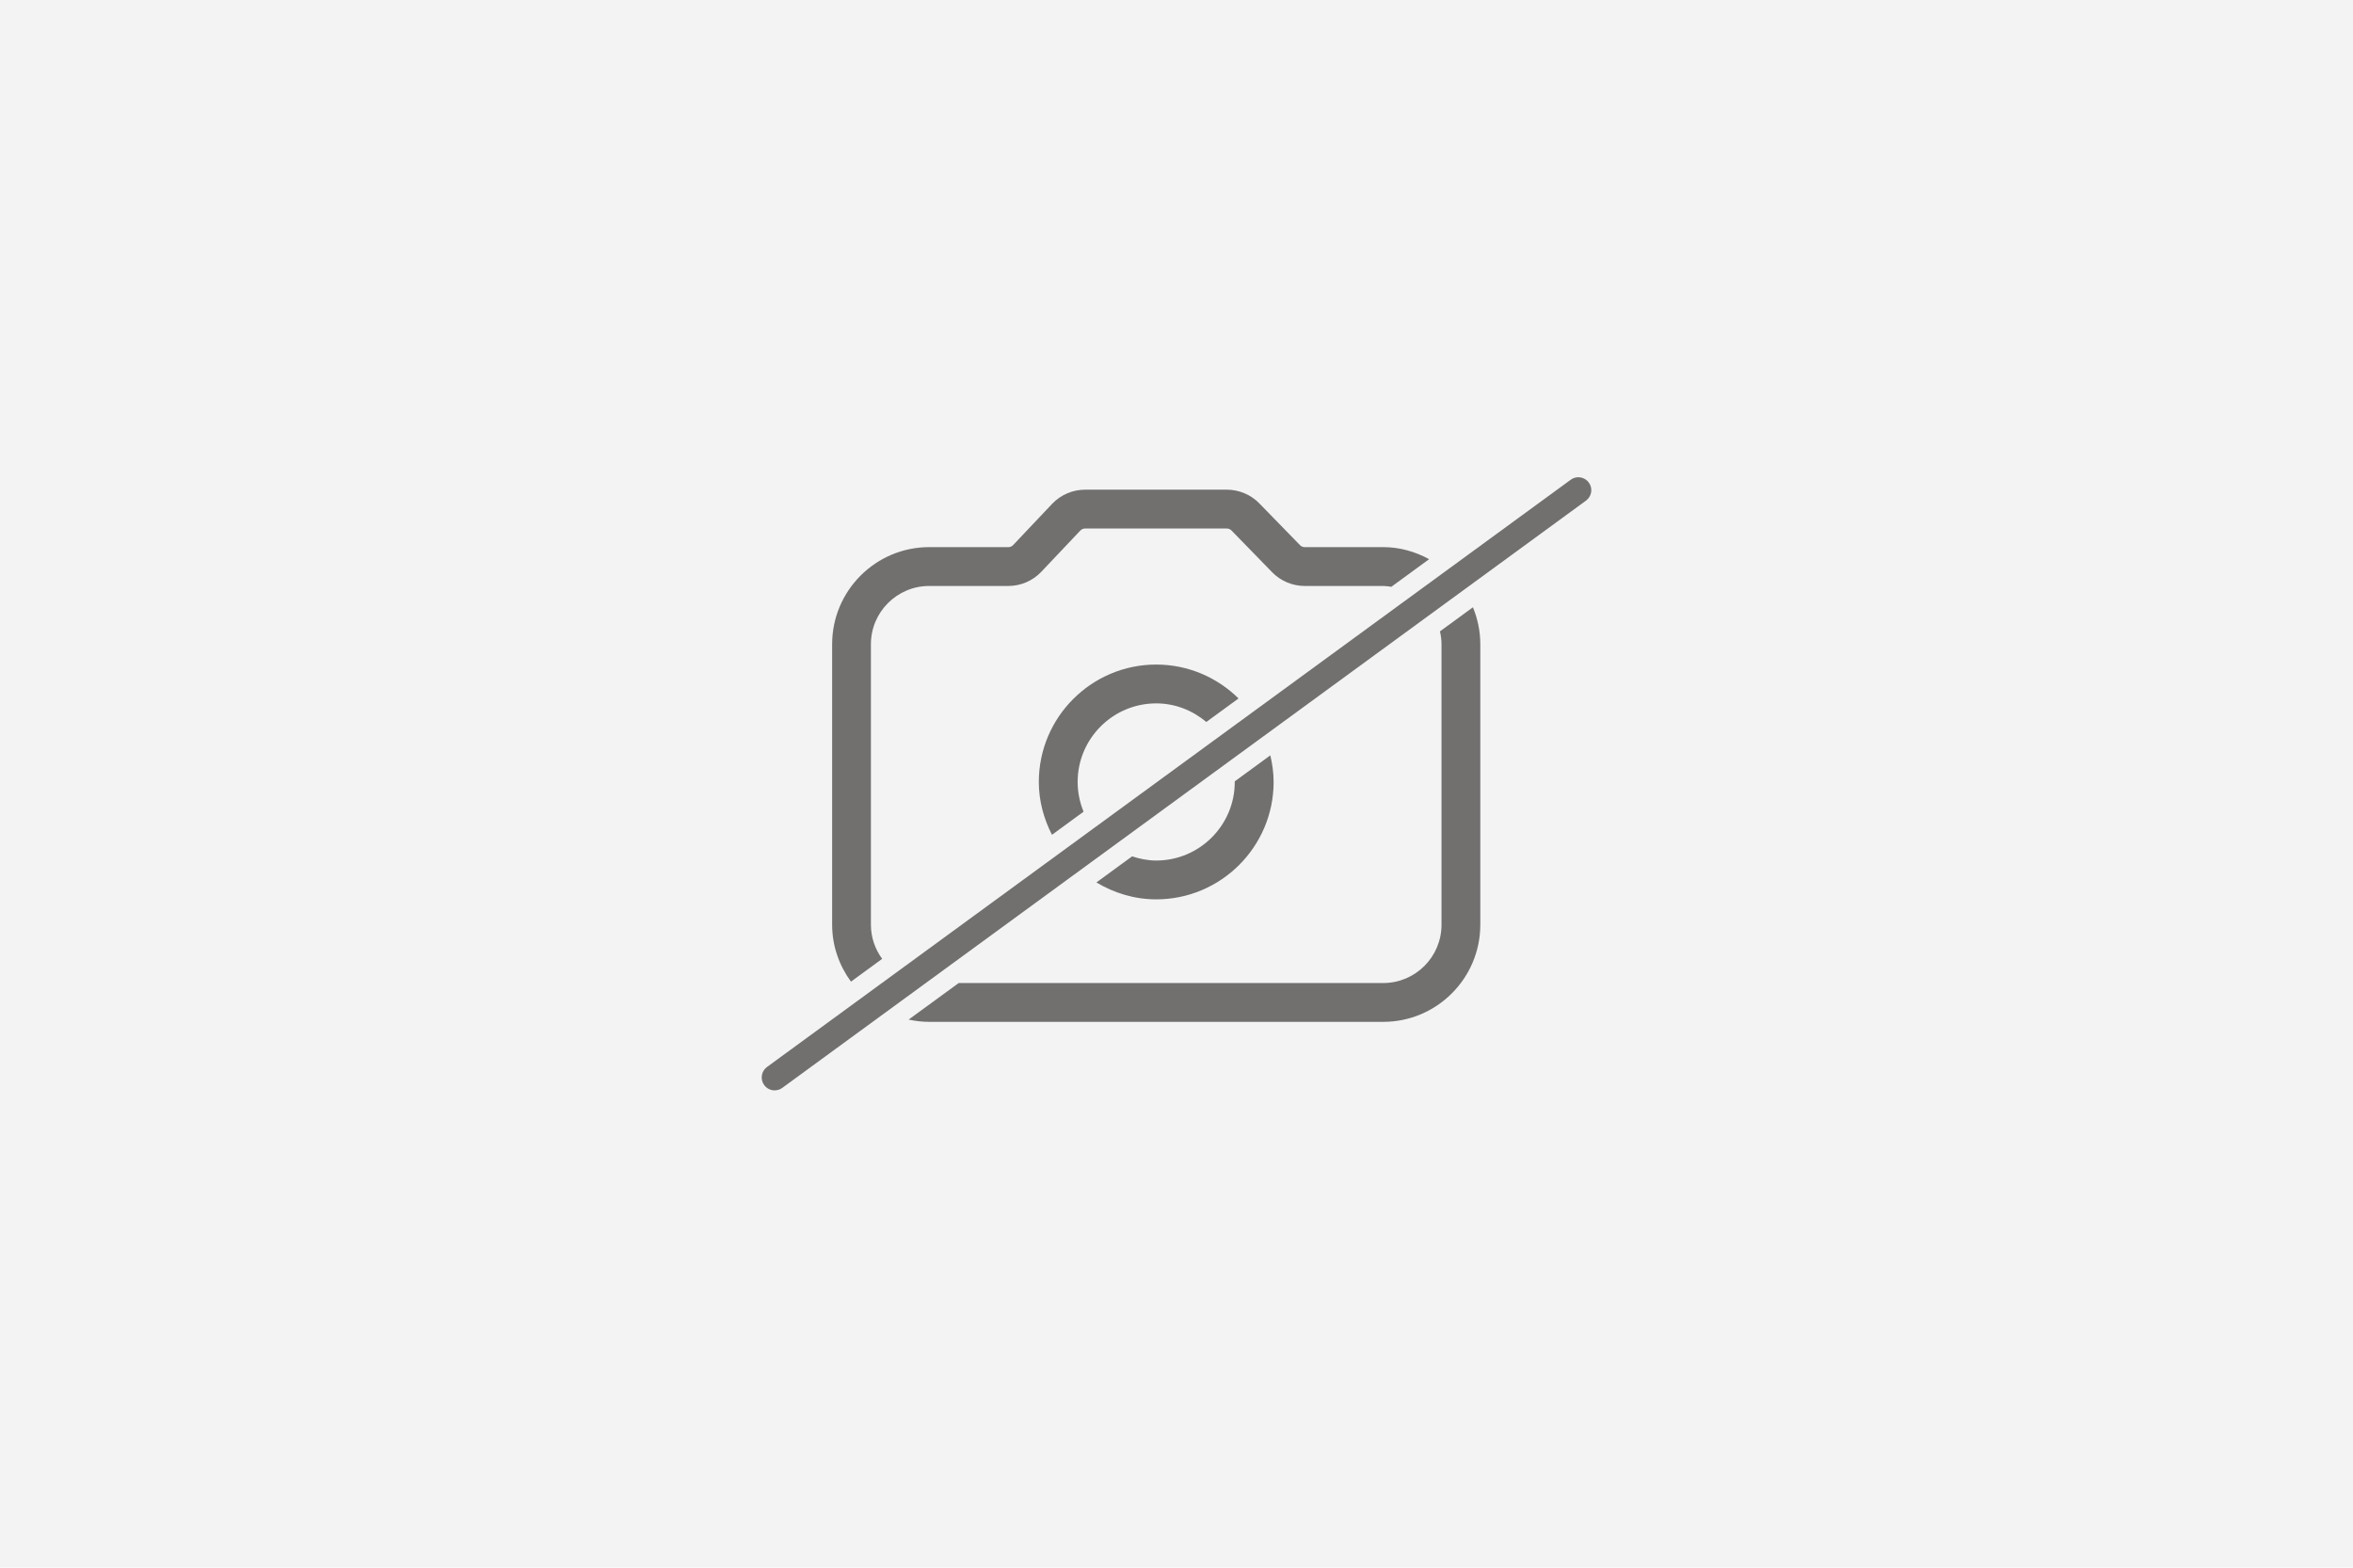 <?xml version="1.0" encoding="UTF-8"?>
<svg id="Layer_2" data-name="Layer 2" xmlns="http://www.w3.org/2000/svg" viewBox="0 0 800 533">
  <defs>
    <style>
      .cls-1 {
        fill: #f3f3f3;
      }

      .cls-2 {
        fill: #71706f;
      }
    </style>
  </defs>
  <g id="Layer_1-2" data-name="Layer 1">
    <rect class="cls-1" width="800" height="533"/>
    <g>
      <path class="cls-2" d="m263.38,370.73c-1.36,0-2.7-.63-3.56-1.81-1.43-1.96-1.01-4.72.96-6.15l273.25-199.66c1.94-1.44,4.71-1.01,6.15.95,1.44,1.96,1.01,4.72-.95,6.15l-273.25,199.66c-.78.58-1.69.85-2.59.85Z"/>
      <g>
        <path class="cls-2" d="m299.92,326.01c-2.37-3.27-3.82-7.25-3.82-11.59v-95.38c0-10.92,8.89-19.81,19.81-19.81h26.93c4.22,0,8.3-1.76,11.19-4.82l13.26-14.01c.42-.45,1.01-.7,1.61-.7h48.21c.6,0,1.16.23,1.58.66l13.84,14.21c2.89,2.96,6.91,4.66,11.04,4.66h26.73c.94,0,1.84.15,2.74.28l12.85-9.39c-4.67-2.53-9.92-4.1-15.59-4.1h-26.73c-.6,0-1.16-.24-1.58-.67l-13.84-14.21c-2.88-2.96-6.9-4.65-11.03-4.65h-48.21c-4.21,0-8.29,1.75-11.19,4.81l-13.27,14.03c-.41.44-.99.69-1.59.69h-26.93c-18.21,0-33.01,14.81-33.01,33.01v95.38c0,7.25,2.42,13.9,6.4,19.35l10.63-7.77Z"/>
        <path class="cls-2" d="m489.58,214.67c.32,1.41.52,2.86.52,4.37v95.38c0,10.92-8.89,19.81-19.81,19.81h-144.34l-17.02,12.43c2.25.49,4.57.77,6.96.77h154.39c18.2,0,33.01-14.81,33.01-33.01v-95.38c0-4.45-.91-8.68-2.51-12.56l-11.21,8.19Z"/>
      </g>
      <g>
        <path class="cls-2" d="m419.79,265.67c0,.07.02.13.02.2,0,14.73-11.98,26.71-26.71,26.71-2.87,0-5.59-.57-8.19-1.42l-12.14,8.87c5.98,3.57,12.88,5.75,20.33,5.75,22.01,0,39.92-17.91,39.92-39.92,0-3.12-.44-6.12-1.12-9.04l-12.1,8.84Z"/>
        <path class="cls-2" d="m368.4,275.96c-1.28-3.12-2.01-6.52-2.01-10.1,0-14.73,11.98-26.71,26.71-26.71,6.51,0,12.4,2.43,17.04,6.32l10.95-8c-7.21-7.11-17.09-11.52-27.99-11.52-22.01,0-39.91,17.91-39.91,39.92,0,6.49,1.7,12.54,4.47,17.96l10.75-7.86Z"/>
      </g>
    </g>
  </g>
</svg>
